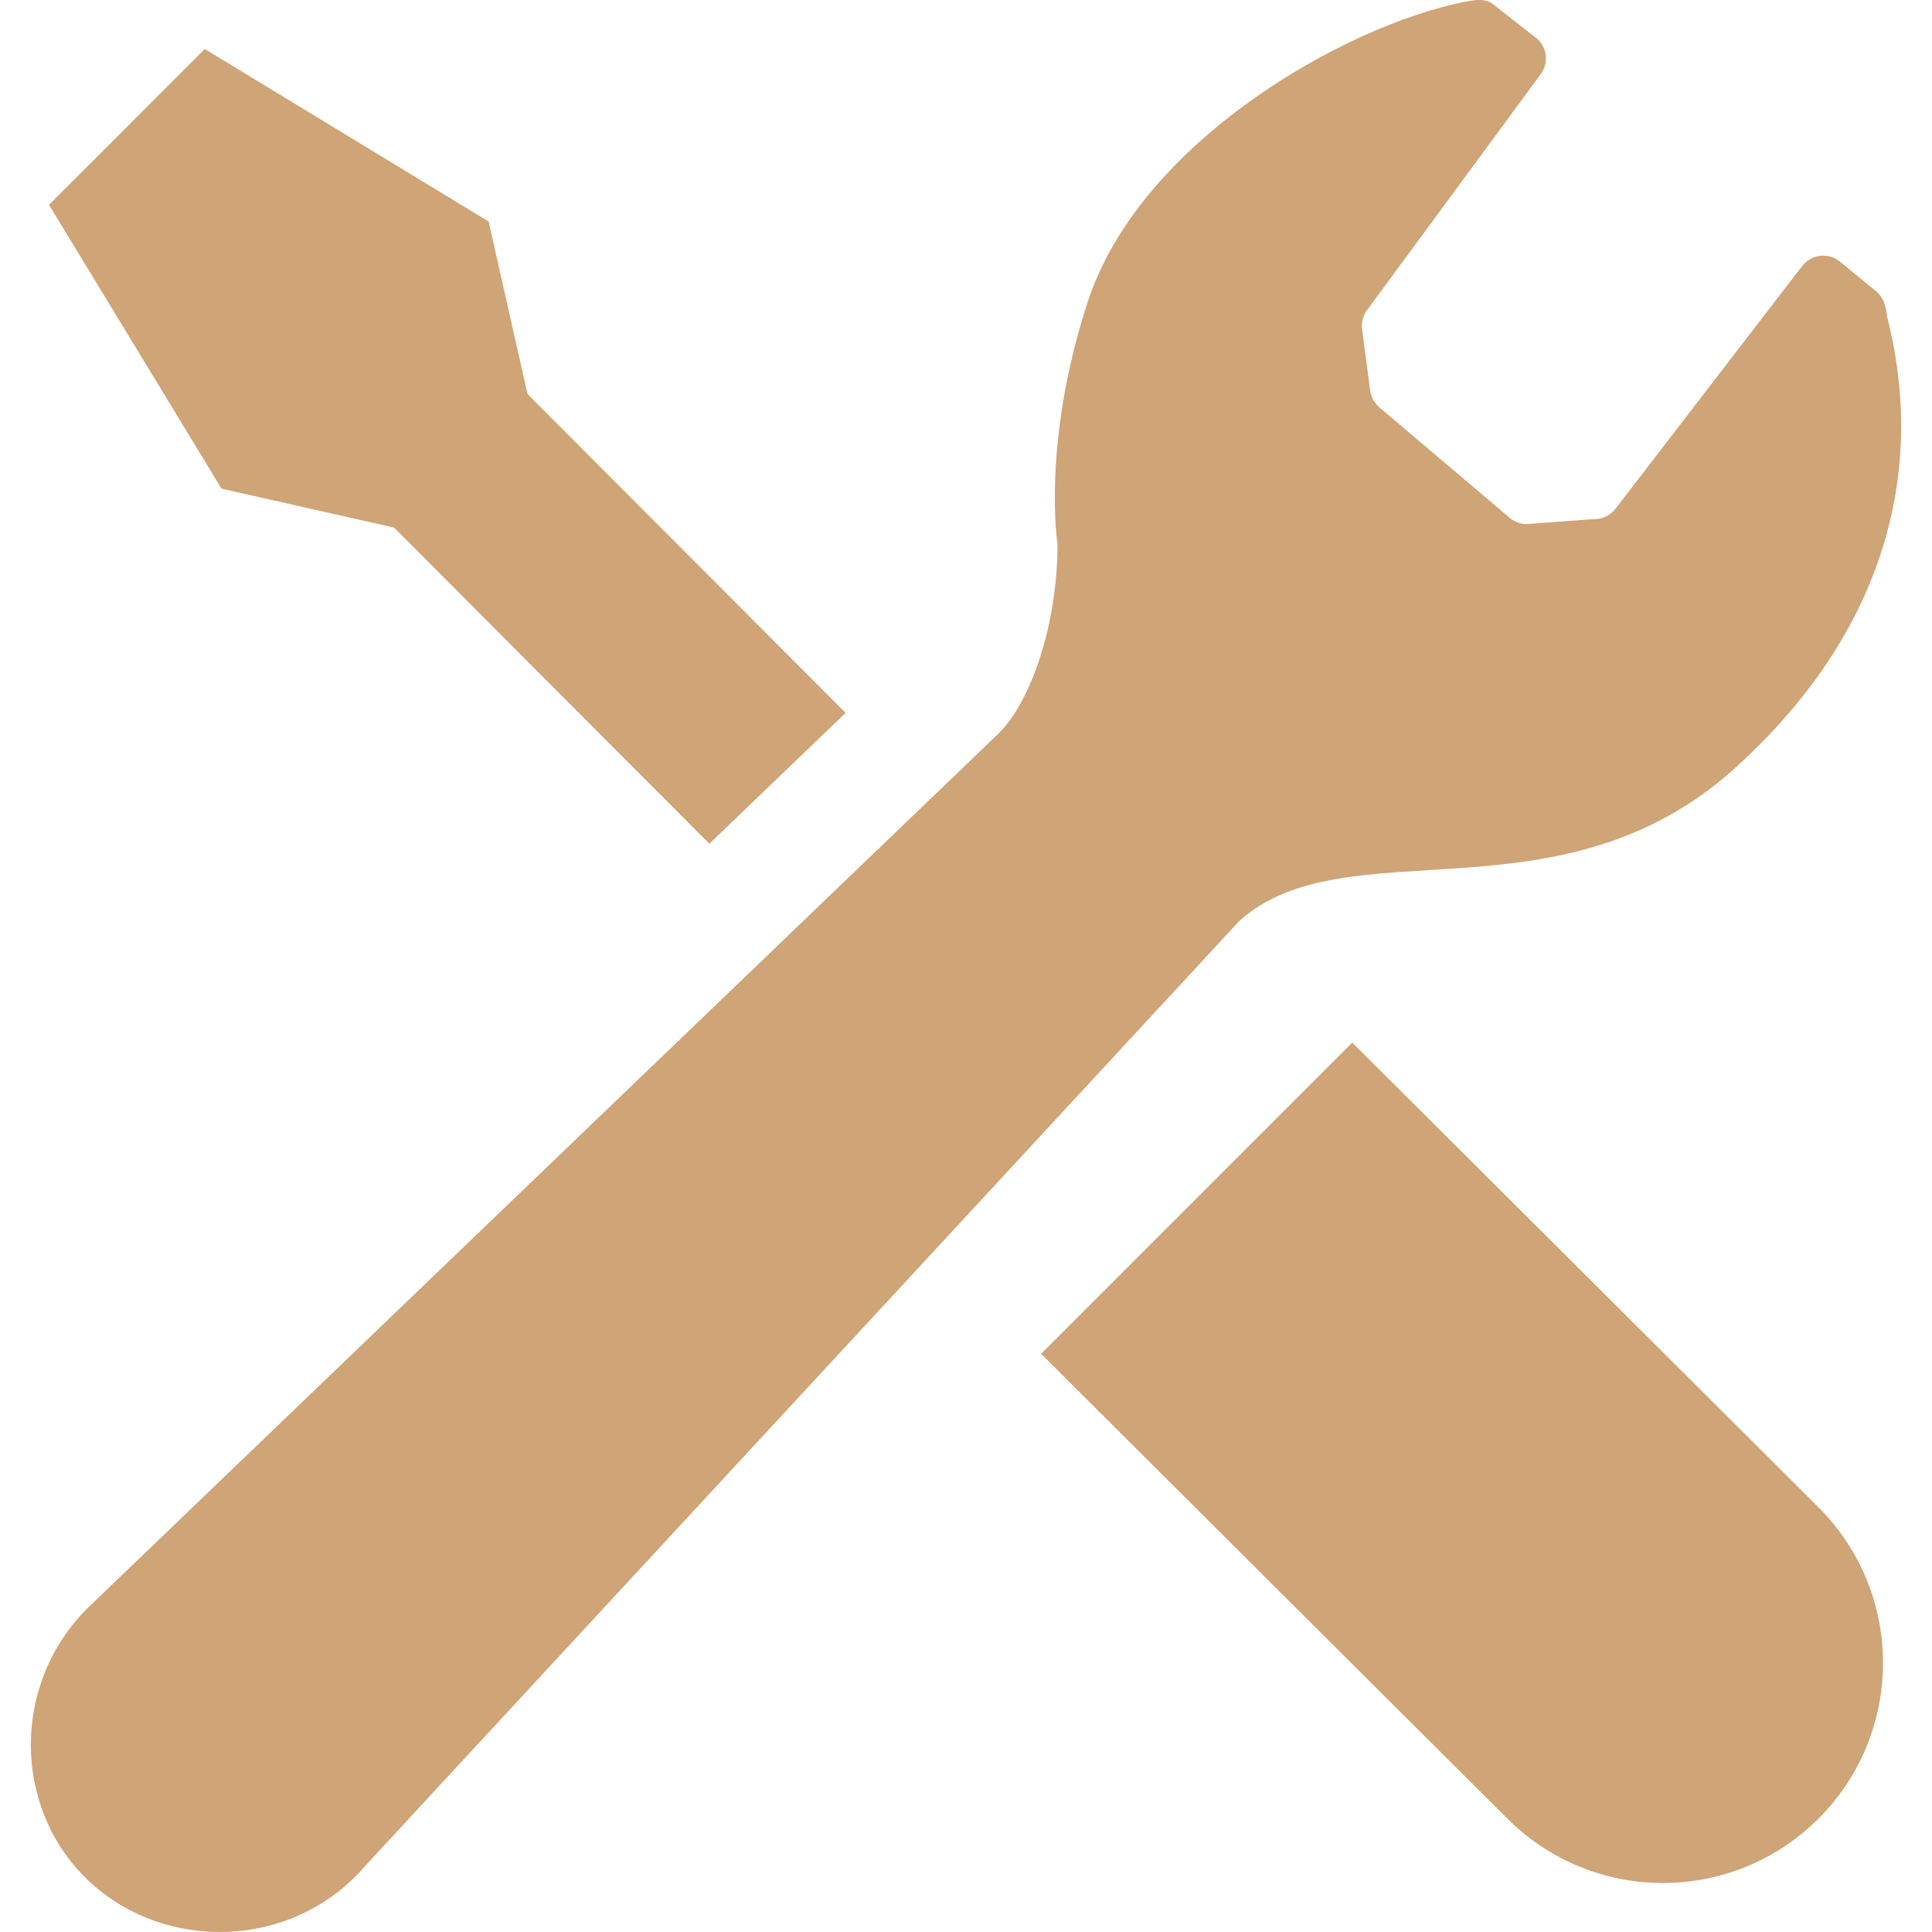 <!--?xml version="1.0" encoding="utf-8"?-->
<!-- Generator: Adobe Illustrator 15.1.0, SVG Export Plug-In . SVG Version: 6.00 Build 0)  -->

<svg version="1.1" id="_x32_" xmlns="http://www.w3.org/2000/svg" xmlns:xlink="http://www.w3.org/1999/xlink" x="0px" y="0px" width="512px" height="512px" viewBox="0 0 512 512" style="width: 256px; height: 256px; opacity: 1;" xml:space="preserve">
<style type="text/css">

	.st0{fill:#cfa476;}

</style>
<g>
	<path class="st0" d="M104.426,139.813l83.563,83.781c14.344-13.766,26.781-25.703,36.109-34.672l-84.297-84.5l-10.313-45.719
		L54.27,12.985L33.629,33.642L12.988,54.282l45.719,75.219L104.426,139.813z"></path>
	<path class="st0" d="M358.363,276.298L481.926,399.47c22.781,22.766,22.781,59.688,0,82.469c-22.781,22.766-59.688,22.766-82.469,0
		L275.895,358.767L358.363,276.298z"></path>
	<path class="st0" d="M459.957,203.407c42.547-38.609,49.656-82.484,40.141-119.484c-0.281-2.938-0.984-5.406-3.547-7.25
		l-8.563-7.016c-1.484-1.391-3.484-2.063-5.484-1.875c-2.016,0.203-3.844,1.234-5.031,2.875l-49.25,64.031
		c-1.375,1.891-3.594,2.969-5.922,2.891l-17.875,1.313c-1.531-0.047-3.016-0.594-4.219-1.563l-34.531-29.266
		c-1.406-1.141-2.328-2.766-2.563-4.563l-2.141-16.188c-0.25-1.781,0.203-3.594,1.266-5.063l46.109-62.641
		c2.094-2.875,1.688-6.859-0.906-9.281l-11.188-8.75c-2.188-2.031-4.672-1.75-8.063-1.094
		c-31.844,6.281-86.219,37.125-100.016,79.75c-12.156,37.516-7.922,63.969-7.922,63.969c0,21.141-6.953,41.516-15.5,50.063
		L24.504,424.923c-0.469,0.422-0.922,0.859-1.375,1.313c-19.844,19.844-19.813,52.047-0.641,71.219s51.859,19.672,71.703-0.172
		c0.922-0.922,1.813-1.875,2.641-2.859l231.672-250.438C357.004,218.61,413.426,245.642,459.957,203.407z"></path>
</g>
</svg>
